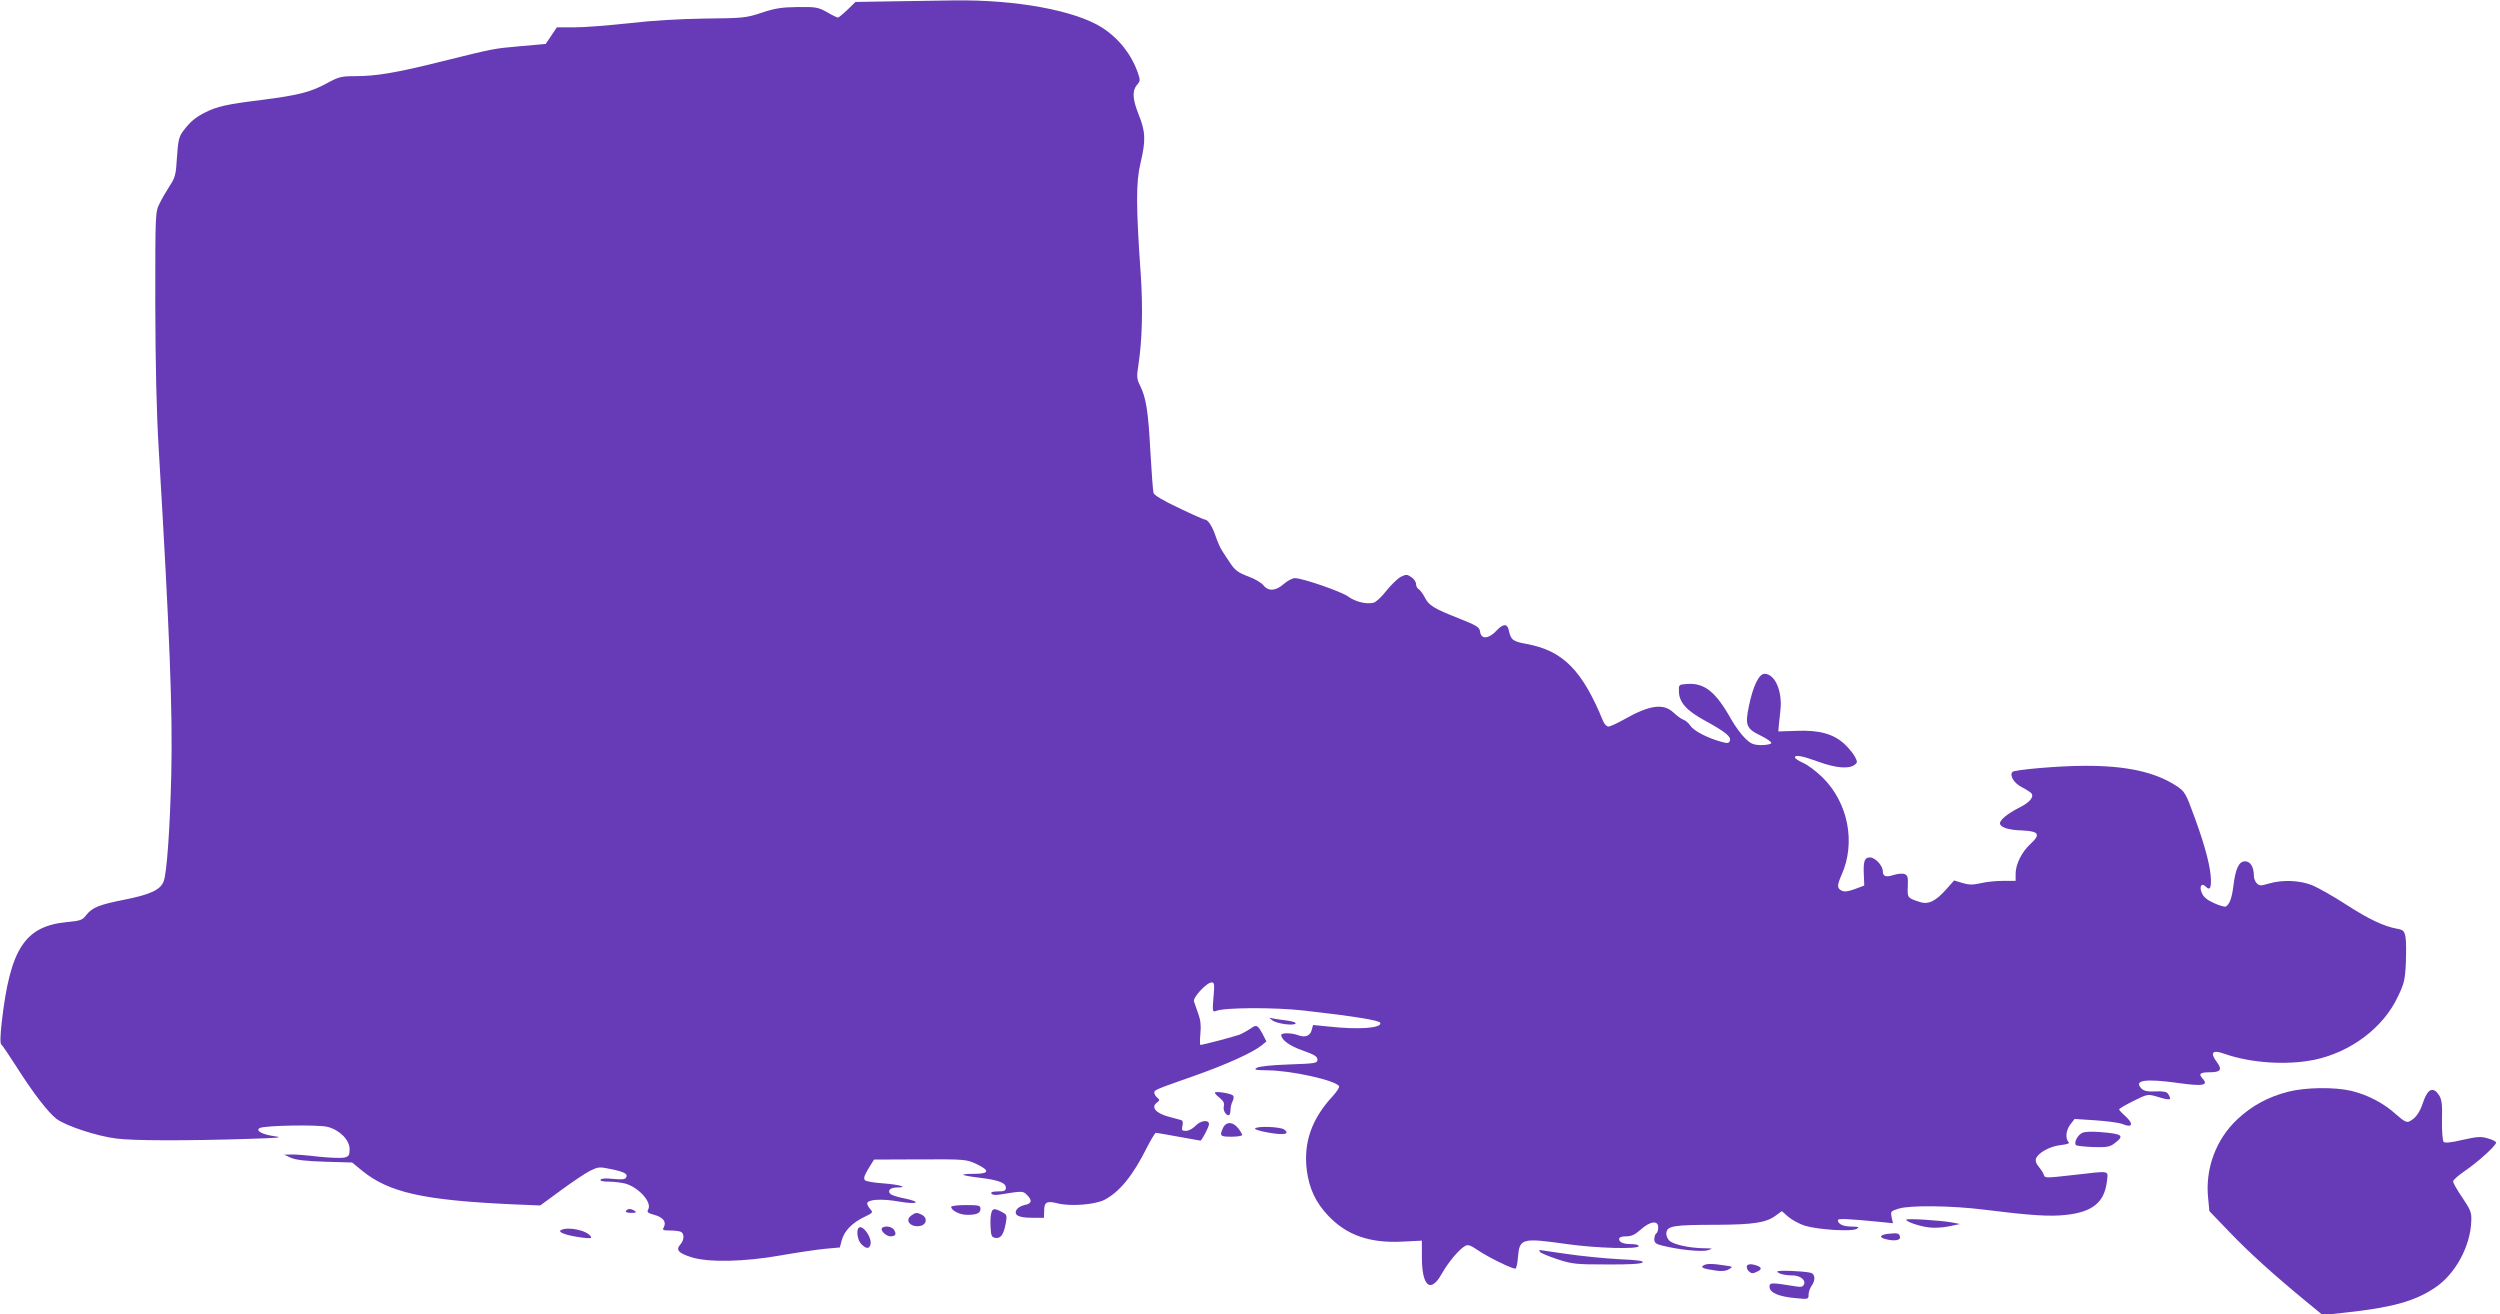 <?xml version="1.0" standalone="no"?>
<!DOCTYPE svg PUBLIC "-//W3C//DTD SVG 20010904//EN"
 "http://www.w3.org/TR/2001/REC-SVG-20010904/DTD/svg10.dtd">
<svg version="1.0" xmlns="http://www.w3.org/2000/svg"
 width="1280pt" height="673pt" viewBox="0 0 1280 673"
 preserveAspectRatio="xMidYMid meet">
<g transform="translate(0,673) scale(0.1,-0.1)"
fill="#673ab7" stroke="none">
<path d="M4558 6723 l-178 -3 -41 -40 c-23 -22 -45 -40 -49 -40 -4 0 -29 12
-56 28 -45 25 -57 27 -149 26 -81 -1 -116 -6 -185 -29 -81 -27 -95 -28 -290
-30 -131 -2 -272 -10 -390 -24 -102 -11 -226 -21 -277 -21 l-92 0 -28 -42 -29
-43 -124 -11 c-147 -13 -135 -11 -410 -79 -237 -59 -334 -75 -445 -75 -66 0
-82 -4 -137 -34 -87 -48 -148 -63 -333 -87 -187 -23 -234 -34 -295 -65 -50
-25 -77 -48 -113 -96 -21 -28 -25 -48 -31 -133 -5 -88 -9 -104 -36 -145 -16
-25 -40 -65 -52 -90 -23 -45 -23 -47 -23 -510 1 -318 6 -557 18 -755 57 -956
71 -1339 64 -1660 -7 -282 -23 -507 -39 -547 -16 -44 -69 -68 -199 -94 -132
-26 -167 -40 -199 -81 -18 -24 -31 -28 -97 -34 -216 -21 -291 -136 -334 -512
-8 -72 -9 -111 -2 -115 5 -4 38 -52 73 -107 89 -141 168 -243 211 -275 49 -35
202 -86 302 -99 83 -12 368 -12 682 -2 157 5 179 7 128 14 -59 8 -96 28 -74
41 22 14 305 19 350 6 62 -17 111 -67 111 -114 0 -31 -4 -37 -28 -43 -15 -3
-74 -1 -132 5 -58 7 -121 12 -140 11 l-35 -1 35 -16 c25 -11 76 -17 174 -20
l139 -4 51 -42 c138 -112 314 -151 767 -172 l145 -6 105 77 c57 42 124 87 149
100 43 21 48 22 109 9 69 -14 88 -25 76 -44 -5 -9 -25 -10 -65 -6 -37 4 -61 3
-65 -4 -4 -6 11 -10 42 -10 26 0 65 -5 85 -10 69 -20 137 -96 117 -132 -8 -14
-3 -19 31 -28 45 -12 63 -36 49 -63 -9 -15 -5 -17 30 -17 22 0 46 -3 55 -6 21
-8 20 -42 0 -65 -25 -28 -12 -44 53 -65 87 -29 275 -25 464 9 80 14 180 29
222 33 l77 7 10 38 c13 47 54 89 115 118 44 21 46 23 31 40 -9 10 -16 23 -16
29 0 21 73 26 163 10 98 -17 119 -2 24 17 -32 6 -62 16 -68 22 -17 17 -1 33
33 33 64 0 13 15 -68 21 -46 3 -89 10 -95 16 -9 9 -4 24 17 59 l29 47 236 1
c229 1 237 0 287 -23 72 -34 68 -51 -10 -51 -34 0 -59 -2 -56 -5 2 -3 40 -10
84 -15 97 -12 134 -26 134 -51 0 -16 -8 -19 -41 -19 -26 0 -38 -4 -33 -11 4
-7 21 -9 43 -5 119 19 118 19 140 -3 28 -28 23 -44 -14 -51 -15 -3 -33 -13
-39 -22 -18 -29 8 -43 77 -43 l62 0 1 33 c0 48 13 55 68 41 67 -17 192 -7 241
18 78 41 145 123 219 271 20 39 40 72 44 72 4 0 56 -9 116 -20 60 -11 111 -20
112 -20 7 0 44 70 44 84 0 25 -43 20 -70 -9 -13 -14 -34 -25 -48 -25 -21 0
-23 3 -18 25 4 17 2 27 -6 30 -7 2 -39 11 -70 19 -62 18 -86 48 -54 71 14 11
15 14 1 25 -8 7 -15 18 -15 25 0 15 4 16 214 90 160 57 290 116 336 153 l24
20 -19 37 c-26 48 -32 51 -63 28 -15 -10 -40 -24 -57 -31 -28 -10 -186 -52
-199 -52 -3 0 -3 26 0 58 4 41 1 70 -11 102 -9 25 -19 53 -22 63 -6 20 65 97
91 97 14 0 15 -10 9 -77 -6 -72 -5 -76 13 -69 43 18 299 19 450 2 256 -29 387
-50 391 -63 9 -27 -109 -36 -263 -19 l-81 8 -7 -25 c-7 -31 -34 -41 -70 -27
-33 12 -86 13 -86 1 0 -25 44 -57 111 -80 59 -21 74 -30 74 -46 0 -19 -8 -20
-145 -25 -88 -3 -153 -10 -165 -17 -17 -11 -8 -12 55 -13 122 -1 347 -51 366
-81 3 -6 -12 -29 -34 -53 -107 -116 -149 -237 -131 -379 12 -92 46 -165 110
-232 95 -100 213 -141 382 -132 l97 5 0 -84 c0 -150 44 -188 101 -87 35 62 91
128 121 144 14 8 28 3 63 -21 54 -37 185 -101 195 -95 4 3 10 29 12 59 8 96
20 99 253 66 149 -21 365 -27 365 -10 0 6 -15 10 -34 10 -44 0 -66 9 -66 26 0
9 12 14 36 14 28 0 46 9 75 35 48 43 89 48 89 11 0 -14 -4 -28 -10 -31 -5 -3
-10 -17 -10 -29 0 -19 8 -26 43 -34 85 -21 201 -33 232 -23 28 9 26 9 -21 10
-75 1 -155 19 -176 38 -11 10 -18 27 -16 42 4 34 37 40 255 40 191 1 255 11
303 46 l33 24 33 -29 c19 -16 57 -37 86 -46 67 -20 238 -31 264 -16 16 10 11
11 -26 12 -44 0 -70 13 -70 33 0 9 52 7 214 -9 l68 -7 -7 31 c-6 30 -4 31 37
44 59 18 273 15 433 -5 240 -30 340 -37 425 -27 134 15 194 64 207 169 7 60
22 57 -162 36 -162 -18 -154 -18 -162 3 -3 9 -15 27 -25 39 -12 13 -18 29 -14
40 10 30 69 63 125 70 37 4 49 9 42 16 -18 18 -13 62 10 91 l21 27 106 -7 c59
-4 121 -12 139 -19 52 -22 59 1 13 42 -16 14 -30 29 -30 33 0 4 33 23 73 43
73 36 73 36 122 22 69 -21 77 -19 55 15 -6 10 -24 14 -64 12 -39 -2 -59 2 -71
14 -43 43 16 53 188 29 128 -18 156 -12 124 23 -22 24 -13 32 39 32 53 0 63
14 35 51 -38 51 -24 66 40 43 134 -47 318 -59 459 -30 186 39 352 164 426 321
33 68 38 88 42 175 2 54 2 114 -2 133 -6 31 -11 36 -44 42 -66 12 -145 49
-262 125 -63 41 -140 84 -170 97 -65 26 -153 30 -224 9 -40 -12 -48 -12 -61 1
-8 8 -15 25 -15 38 0 46 -18 75 -45 75 -32 0 -49 -37 -60 -125 -7 -60 -19 -94
-38 -106 -5 -4 -33 4 -61 17 -36 16 -55 32 -63 53 -14 32 -1 53 20 32 20 -20
27 -12 27 30 0 63 -28 172 -82 320 -48 131 -51 136 -96 166 -110 71 -257 103
-470 102 -131 0 -356 -20 -368 -31 -17 -18 8 -59 49 -79 23 -12 45 -26 49 -32
12 -20 -12 -47 -65 -73 -57 -29 -97 -61 -97 -79 0 -21 43 -35 115 -37 85 -4
94 -20 41 -69 -44 -40 -76 -104 -76 -152 l0 -37 -64 0 c-36 0 -87 -5 -115 -12
-40 -9 -60 -9 -93 1 l-43 13 -40 -45 c-54 -61 -92 -80 -136 -65 -63 20 -64 22
-61 81 2 48 -1 56 -18 62 -11 4 -36 1 -55 -5 -39 -13 -55 -7 -55 19 0 29 -39
71 -66 71 -28 0 -35 -21 -31 -94 l2 -50 -48 -18 c-36 -13 -53 -15 -68 -8 -24
13 -24 26 0 81 74 166 33 370 -98 499 -31 30 -75 64 -99 74 -23 10 -42 23 -42
28 0 15 38 8 120 -22 87 -32 155 -38 184 -17 17 12 17 16 3 43 -9 17 -34 47
-56 67 -56 50 -128 70 -244 65 l-92 -3 2 25 c1 14 5 52 9 86 10 96 -28 184
-82 184 -28 0 -59 -63 -80 -167 -20 -96 -13 -114 62 -150 32 -16 55 -32 53
-38 -2 -5 -25 -10 -51 -10 -41 1 -53 6 -83 35 -20 19 -51 62 -70 95 -80 143
-138 190 -228 183 -42 -3 -42 -3 -41 -40 2 -55 40 -97 134 -148 104 -57 135
-82 127 -103 -5 -13 -12 -14 -44 -5 -70 19 -141 56 -158 82 -9 14 -26 28 -36
31 -11 4 -33 20 -50 36 -51 49 -122 40 -251 -33 -37 -21 -74 -38 -83 -38 -8 0
-21 12 -27 28 -107 261 -206 361 -392 395 -71 13 -80 20 -91 70 -7 35 -29 35
-63 -2 -40 -43 -79 -46 -84 -5 -3 23 -16 31 -109 68 -127 50 -154 66 -175 109
-9 17 -23 36 -30 40 -8 4 -14 17 -14 27 0 11 -11 27 -24 35 -22 15 -27 15 -55
1 -16 -9 -49 -41 -73 -71 -24 -31 -53 -58 -66 -61 -35 -9 -94 5 -128 31 -33
25 -235 95 -274 95 -12 0 -38 -13 -57 -30 -41 -36 -78 -39 -104 -7 -10 13 -45
34 -79 46 -48 18 -66 31 -88 63 -15 22 -35 52 -44 67 -10 14 -25 49 -34 76
-17 50 -39 85 -56 85 -4 0 -64 26 -132 59 -79 37 -126 65 -130 77 -3 11 -10
105 -16 211 -11 208 -22 276 -52 337 -18 36 -19 47 -9 110 19 125 23 286 12
456 -25 355 -25 477 -2 573 28 119 27 161 -10 253 -32 81 -33 121 -4 154 13
15 13 22 1 57 -34 96 -98 177 -184 232 -139 88 -440 143 -755 139 -84 -1 -232
-4 -329 -5z"/>
<path d="M6513 1507 c21 -18 108 -30 120 -18 5 5 -13 12 -45 16 -29 3 -62 9
-73 11 -19 5 -19 4 -2 -9z"/>
<path d="M11714 1140 c-103 -27 -184 -71 -259 -141 -110 -103 -166 -255 -149
-407 l6 -63 101 -105 c97 -102 226 -219 395 -358 l84 -69 111 12 c243 26 360
58 464 128 104 69 182 212 186 342 2 43 -4 57 -45 118 -27 39 -48 76 -48 84 0
8 29 33 63 56 66 45 157 128 157 143 0 5 -18 15 -41 21 -35 11 -54 10 -130 -7
-63 -15 -92 -17 -98 -10 -5 6 -9 56 -8 111 2 82 -1 106 -16 129 -29 43 -56 32
-79 -33 -18 -56 -39 -86 -71 -102 -14 -8 -28 -1 -70 36 -62 57 -146 100 -229
120 -87 20 -236 18 -324 -5z"/>
<path d="M6220 1135 c0 -4 12 -16 26 -27 18 -15 24 -27 20 -41 -5 -21 9 -47
25 -47 5 0 9 12 9 26 0 14 5 35 11 46 6 11 7 24 2 29 -11 11 -93 24 -93 14z"/>
<path d="M6262 955 c-19 -41 -15 -45 43 -45 30 0 55 4 55 9 0 4 -9 20 -21 35
-27 34 -62 34 -77 1z"/>
<path d="M6426 952 c-3 -5 28 -14 69 -21 79 -14 112 -8 80 16 -20 14 -140 19
-149 5z"/>
<path d="M10662 930 c-24 -10 -45 -50 -33 -63 4 -4 44 -8 88 -10 69 -2 86 1
109 19 54 40 42 49 -76 58 -36 3 -75 2 -88 -4z"/>
<path d="M4870 551 c0 -19 45 -41 81 -41 50 0 69 8 69 31 0 17 -8 19 -75 19
-41 0 -75 -4 -75 -9z"/>
<path d="M3205 530 c-4 -6 7 -10 27 -10 25 0 29 3 18 10 -19 13 -37 13 -45 0z"/>
<path d="M5075 517 c-4 -13 -5 -46 -3 -73 2 -41 6 -49 24 -52 28 -4 42 16 53
72 8 45 7 47 -20 61 -38 20 -48 19 -54 -8z"/>
<path d="M4665 506 c-36 -26 1 -64 50 -52 30 8 34 41 6 56 -26 13 -33 13 -56
-4z"/>
<path d="M9760 485 c0 -10 62 -32 113 -39 28 -4 71 -2 105 5 l57 12 -40 8
c-63 11 -235 22 -235 14z"/>
<path d="M4396 443 c-13 -14 -5 -64 14 -83 24 -24 39 -25 46 -5 13 33 -39 109
-60 88z"/>
<path d="M4515 441 c-7 -13 23 -41 44 -41 25 0 32 10 20 31 -10 20 -53 26 -64
10z"/>
<path d="M2871 431 c-17 -11 35 -28 113 -38 38 -5 47 -3 41 6 -19 32 -121 53
-154 32z"/>
<path d="M9668 413 c-42 -5 -50 -18 -15 -27 45 -12 79 -7 75 11 -4 19 -10 21
-60 16z"/>
<path d="M7885 320 c3 -5 43 -22 88 -37 76 -25 95 -27 254 -27 112 -1 176 3
183 10 8 8 -26 13 -122 17 -73 4 -194 16 -268 27 -74 11 -136 20 -138 20 -2 0
0 -4 3 -10z"/>
<path d="M8722 251 c-17 -10 -3 -17 61 -26 30 -5 53 -3 68 6 23 13 23 14 -21
20 -62 10 -93 10 -108 0z"/>
<path d="M8945 250 c-4 -7 0 -19 8 -28 14 -13 21 -14 43 -3 30 13 24 26 -17
36 -16 4 -30 2 -34 -5z"/>
<path d="M9100 220 c0 -10 37 -20 76 -20 40 0 69 -22 61 -45 -6 -14 -15 -16
-45 -11 -123 20 -132 20 -132 -2 0 -30 45 -50 129 -58 70 -7 71 -7 71 18 0 13
7 33 15 44 22 30 19 63 -7 68 -44 9 -168 13 -168 6z"/>
</g>
</svg>

